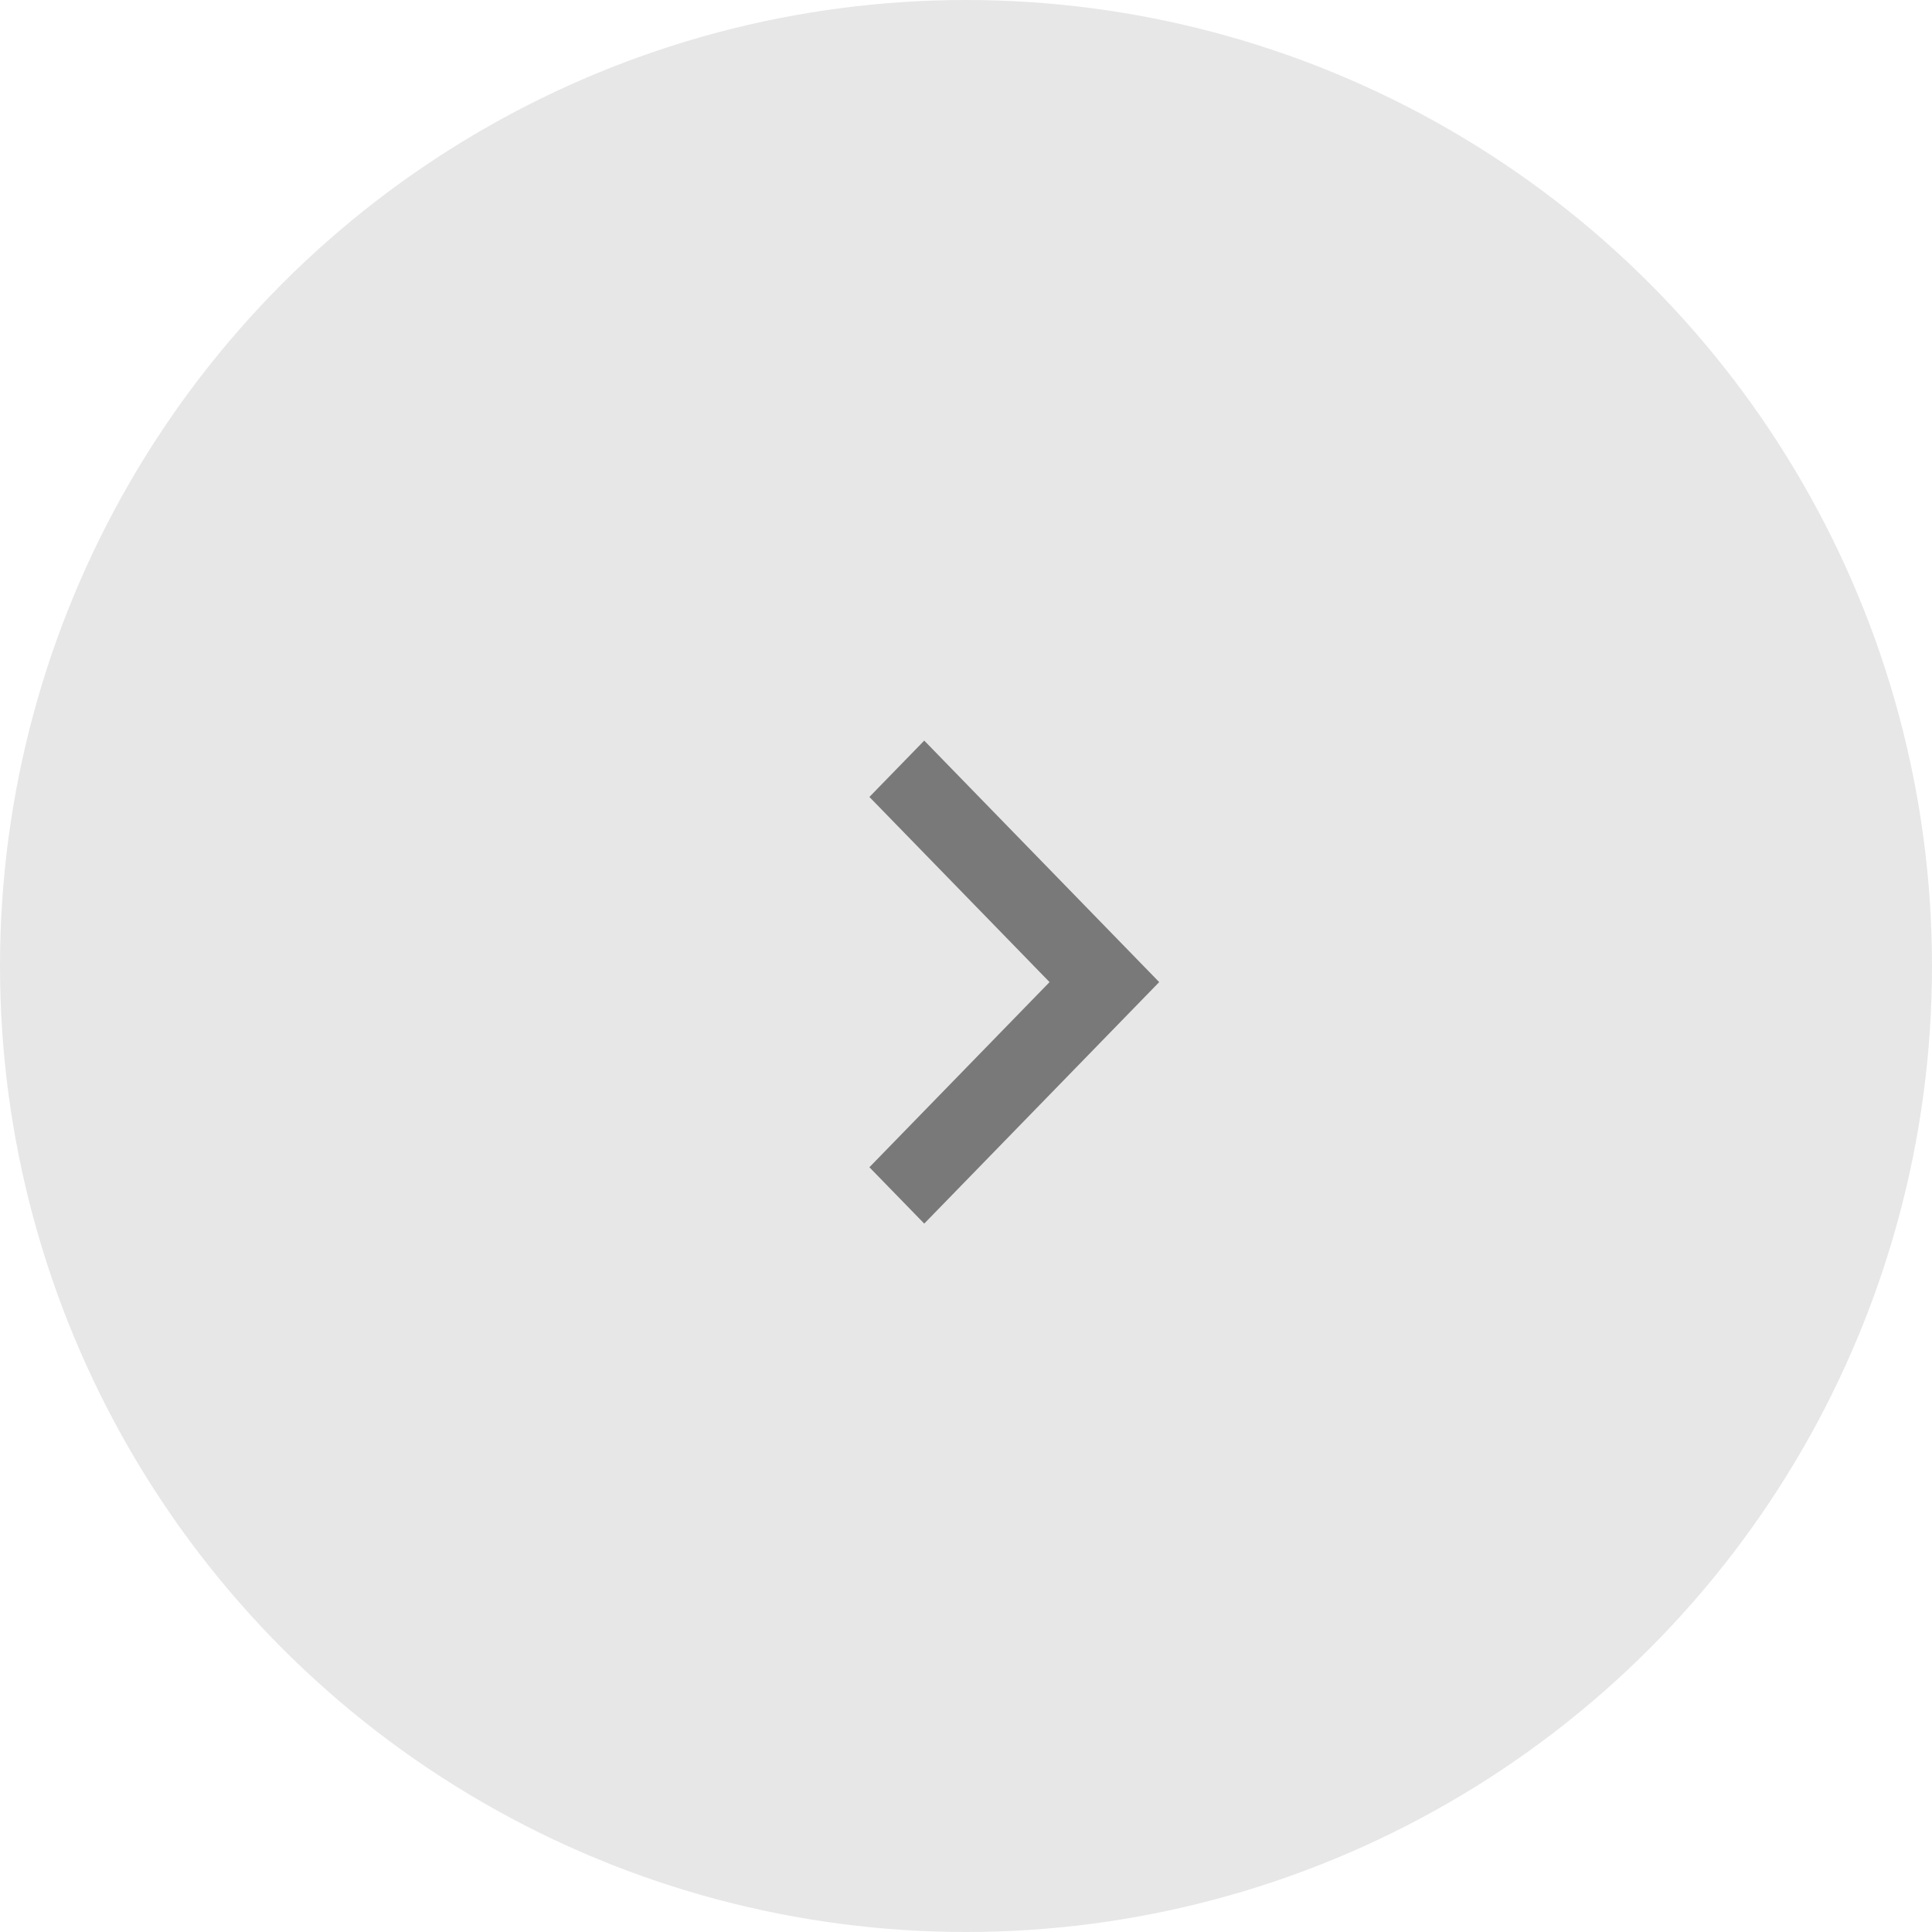<?xml version="1.0" encoding="UTF-8"?> <svg xmlns="http://www.w3.org/2000/svg" width="60" height="60" viewBox="0 0 60 60" fill="none"><circle cx="30" cy="30" r="30" fill="#E7E7E7"></circle><path d="M36 30.5L28.703 23L27 24.75L32.595 30.5L27 36.25L28.703 38L36 30.5Z" fill="#797979"></path></svg> 